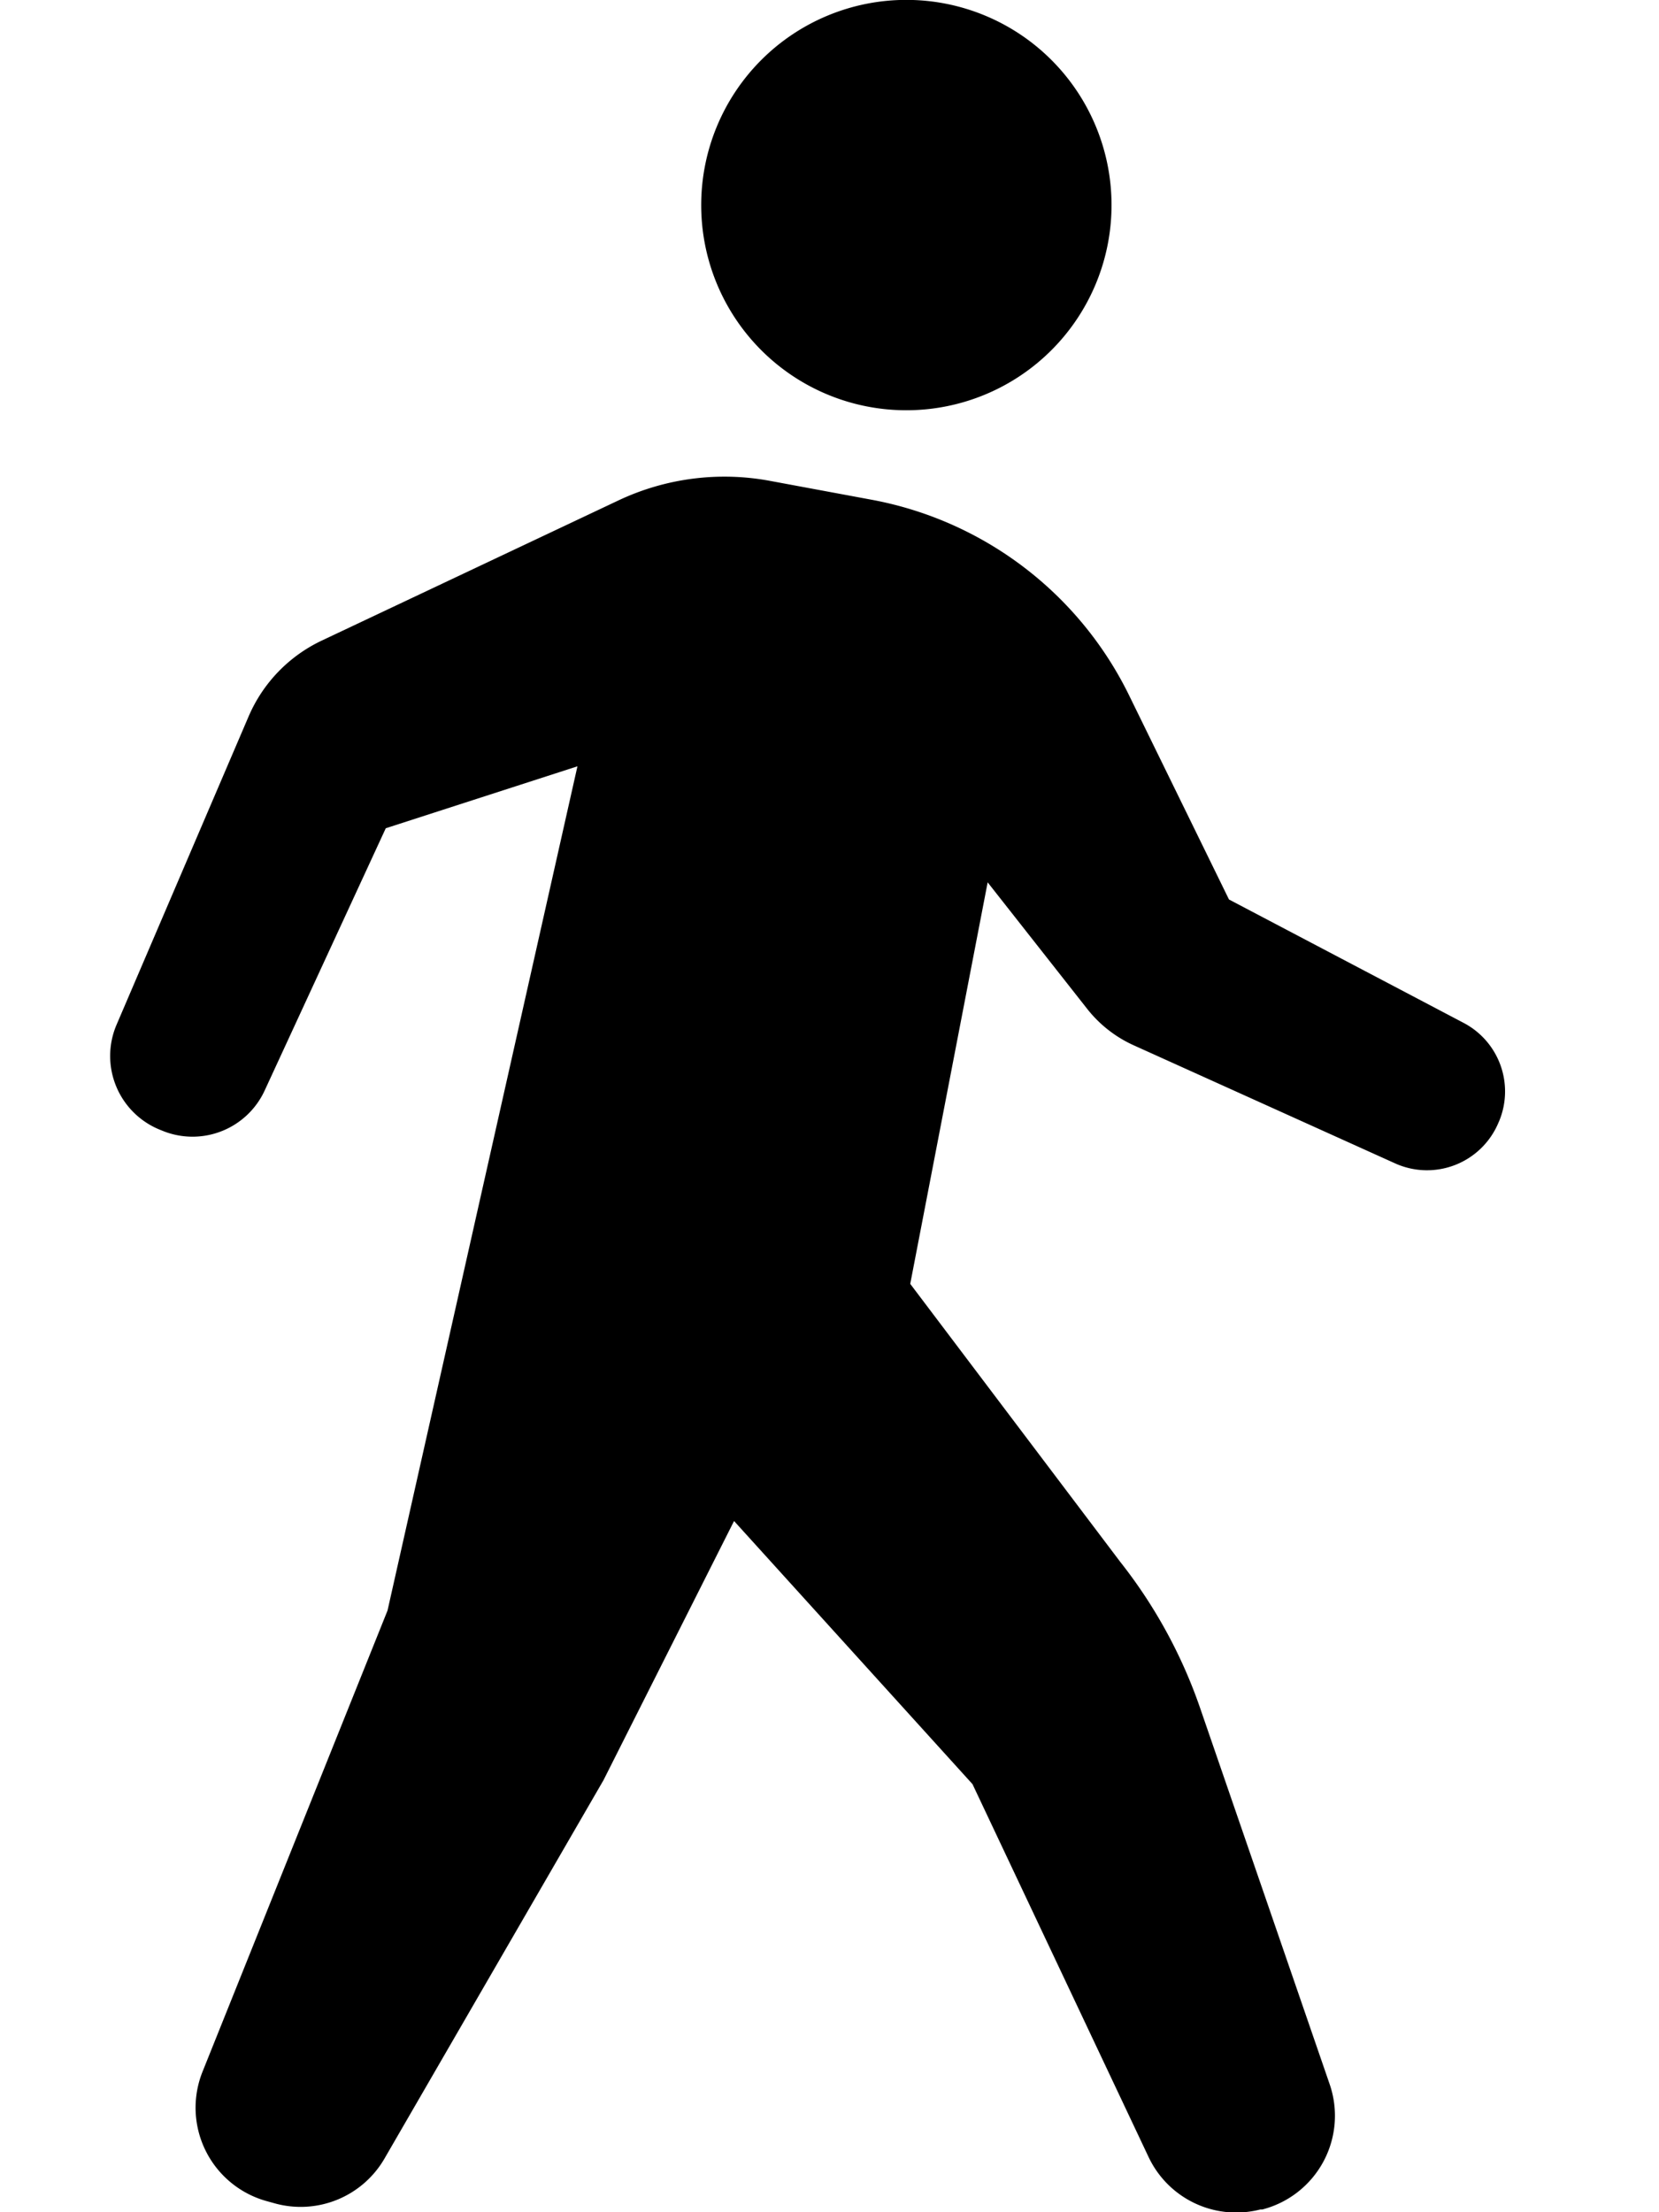 <svg xmlns="http://www.w3.org/2000/svg" width="15" height="20"><defs><clipPath id="a"><path fill="none" stroke="#707070" d="M19480 9033h15v20h-15z" data-name="長方形 10156"/></clipPath></defs><g clip-path="url(#a)" data-name="マスクグループ 66" transform="translate(-19480 -9033)"><path d="M19488.195 9036.709a1.855 1.855 0 1 0-1.855-1.855 1.854 1.854 0 0 0 1.855 1.855Z" data-name="パス 6357"/><path d="m19493.236 9042.249-2.124-1.117-.9-1.839a3.253 3.253 0 0 0-2.331-1.775l-.921-.171a2.246 2.246 0 0 0-1.368.177l-2.682 1.267a1.346 1.346 0 0 0-.663.688l-1.193 2.785a.719.719 0 0 0 .388.948l.027.011a.718.718 0 0 0 .924-.364l1.095-2.371 1.733-.56-1.717 7.632-1.673 4.17a.876.876 0 0 0 .578 1.169l.072.02a.876.876 0 0 0 .993-.4l1.982-3.424 1.181-2.344 2.156 2.379 1.592 3.371a.876.876 0 0 0 1.011.474h.018a.875.875 0 0 0 .608-1.133l-1.171-3.4a4.488 4.488 0 0 0-.721-1.32l-1.9-2.515.7-3.63.9 1.144a1.124 1.124 0 0 0 .42.329l2.369 1.07a.7.7 0 0 0 .928-.367l.008-.018a.7.7 0 0 0-.319-.886Z" data-name="パス 6358"/></g></svg>